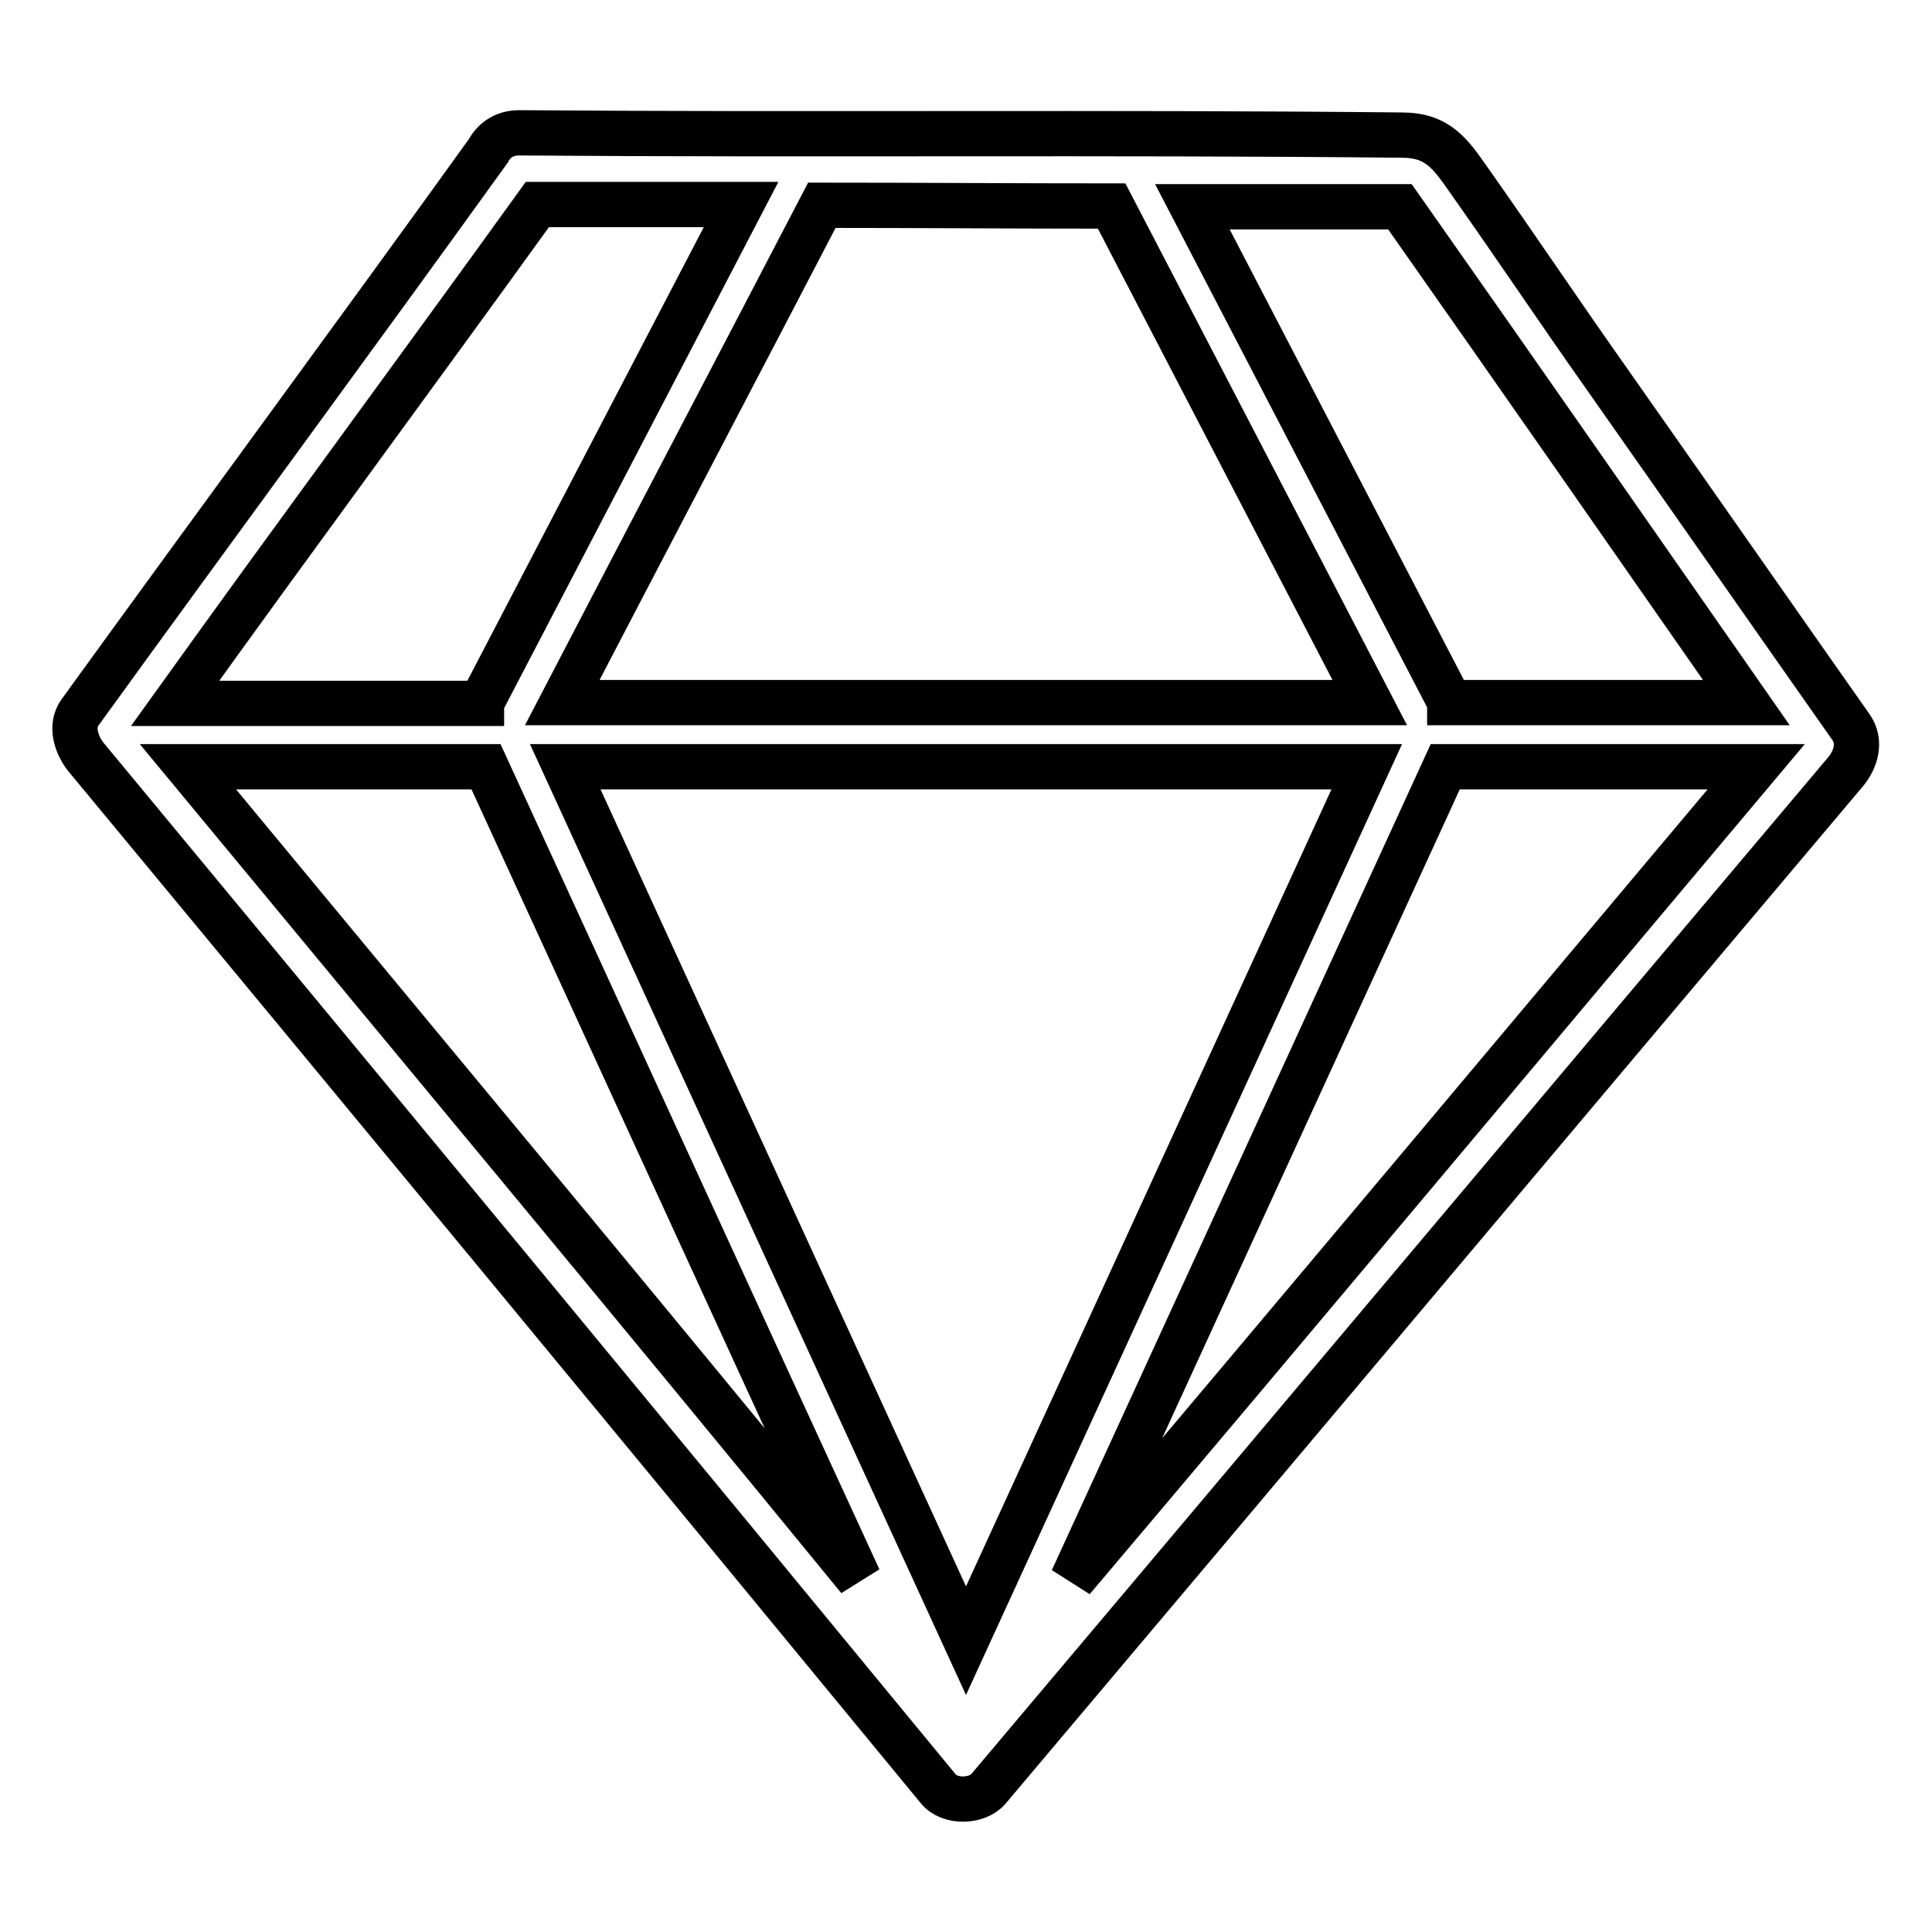 <?xml version="1.0" encoding="utf-8"?>
<!-- Svg Vector Icons : http://www.onlinewebfonts.com/icon -->
<!DOCTYPE svg PUBLIC "-//W3C//DTD SVG 1.1//EN" "http://www.w3.org/Graphics/SVG/1.1/DTD/svg11.dtd">
<svg version="1.1" xmlns="http://www.w3.org/2000/svg" xmlns:xlink="http://www.w3.org/1999/xlink" x="0px" y="0px" viewBox="0 0 256 256" enable-background="new 0 0 256 256" xml:space="preserve">
<g> <path stroke-width="6" fill-opacity="0" stroke="#000000"  d="M245.3,96.4c-10.9-15.5-21.7-31-32.6-46.5c-6-8.5-11.9-17.3-17.9-25.8c-2.6-3.7-4.2-6.2-9.1-6.2 c-39-0.4-78,0-116.9-0.3c-1.9,0-3.2,0.9-4,2.2c0,0.1-0.1,0.1-0.1,0.2c-18,25-36,49.4-54.1,74.4c-1.3,1.8-0.5,4.2,0.7,5.8 C49,145.7,86.7,191.3,124.3,237c1.5,1.9,5.2,1.8,6.7,0c37.9-44.9,75.7-89.9,113.6-134.8C245.9,100.6,246.6,98.3,245.3,96.4z  M71.2,27.1c9.6,0,17.8,0,27,0C86.7,49.2,75.3,71,63.8,93.1c0,0,0,0,0,0.1c-13.5,0-27.1,0-40.6,0C39.2,70.9,55.2,49.3,71.2,27.1z  M147.3,27.3c11.4,21.9,22.8,43.9,34.2,65.8c-35.7,0-71.4,0-107,0c11.5-22.1,22.9-43.8,34.4-65.9C121.4,27.2,134.7,27.3,147.3,27.3 z M181.1,101.6c-17.7,38.6-35.4,77.2-53.1,115.8c-17.7-38.6-35.4-77.2-53.1-115.8C106.1,101.6,145.4,101.6,181.1,101.6z  M64.4,101.6c16.5,35.9,32.9,71.8,49.4,107.6C84.2,173,54.6,137.5,24.9,101.6C33.4,101.6,47.3,101.6,64.4,101.6z M191.5,101.6 c14.9,0,28.9,0,41.2,0c-30.2,35.9-60.4,72-90.6,107.7C158.6,173.3,175.1,137.4,191.5,101.6z M231.4,93.1c-13.1,0-26.2,0-39.3,0 c0,0,0,0,0-0.1c-11.4-21.9-22.7-43.7-34.1-65.6c9.9,0,18,0,27.5,0C200.9,49.3,216.2,71.3,231.4,93.1z"/></g>
</svg>